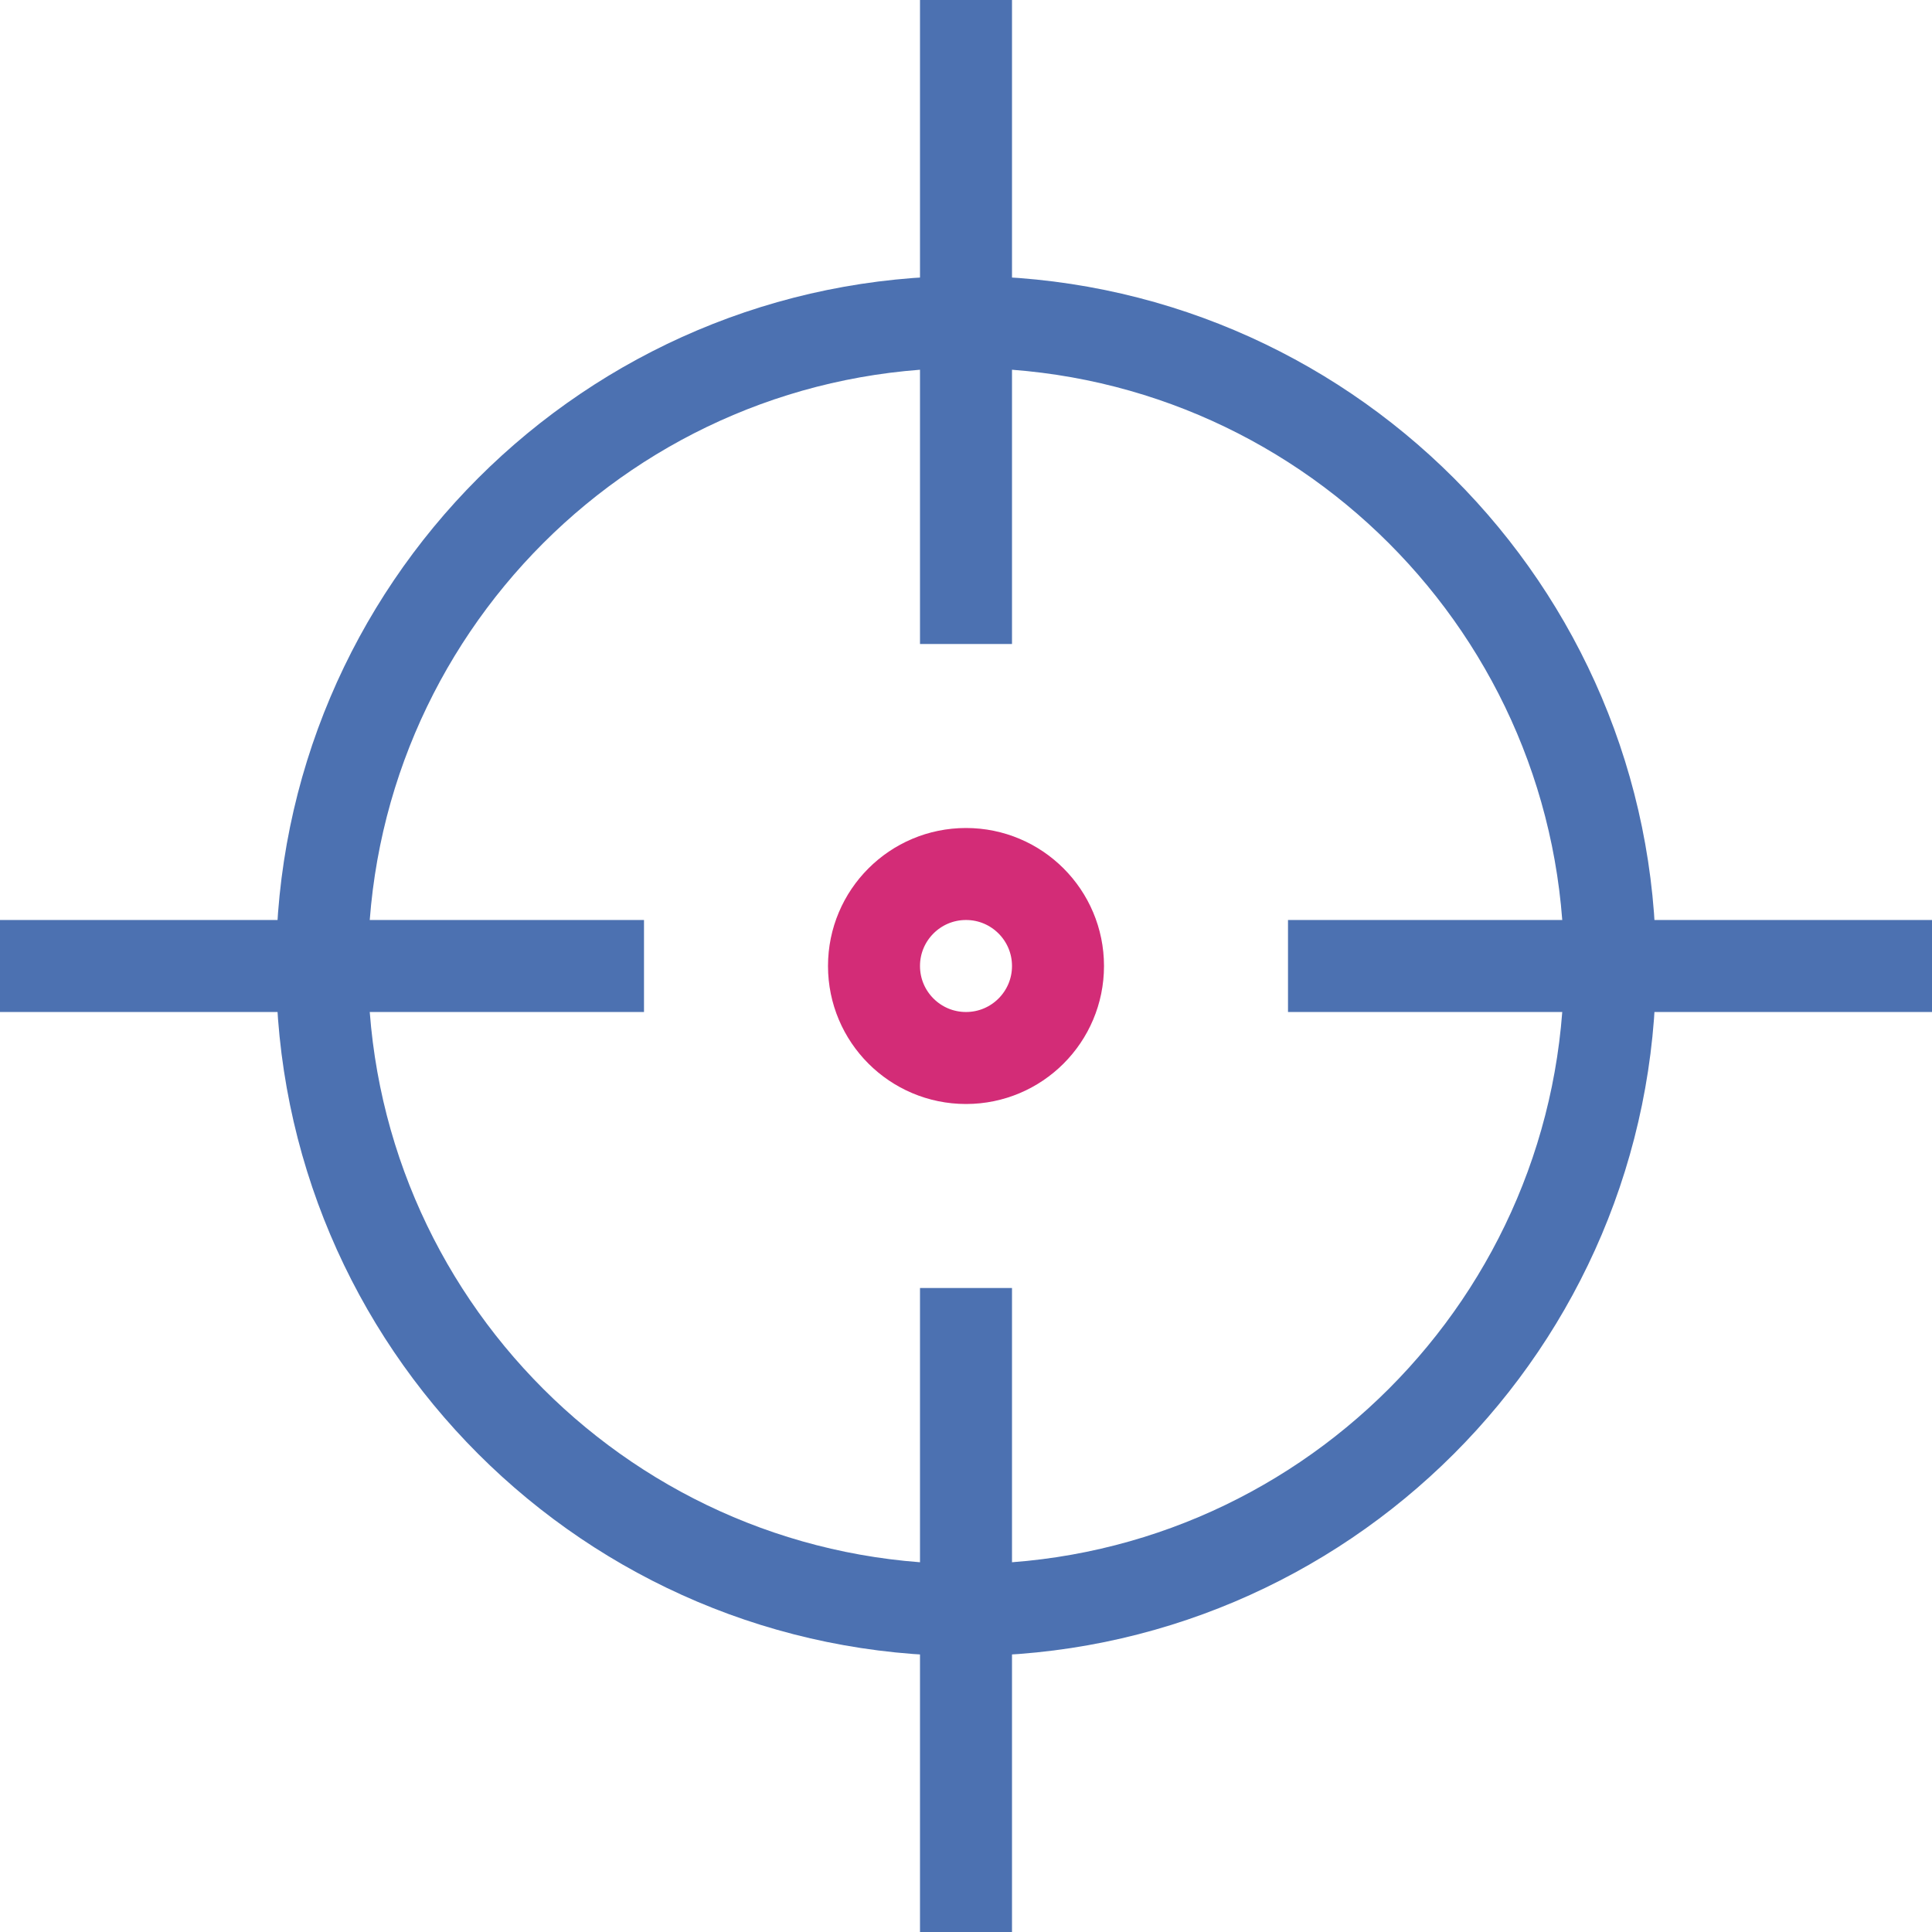 <?xml version="1.0" encoding="UTF-8"?><svg id="Calque_2" xmlns="http://www.w3.org/2000/svg" viewBox="0 0 42 42"><defs><style>.cls-1{stroke:#d32c77;}.cls-1,.cls-2{fill:none;stroke-linecap:square;stroke-miterlimit:8;stroke-width:2px;}.cls-2{stroke:#4c71b1;}</style></defs><g id="Calque_1-2"><g><path class="cls-2" d="M21,35c7.73,0,14-6.27,14-14s-6.27-14-14-14S7,13.27,7,21s6.27,14,14,14Z"/><path class="cls-2" d="M21,1V13"/><path class="cls-2" d="M21,29v12"/><path class="cls-2" d="M1,21H13"/><path class="cls-2" d="M29,21h12"/><circle class="cls-1" cx="21" cy="21" r="2"/></g></g></svg>